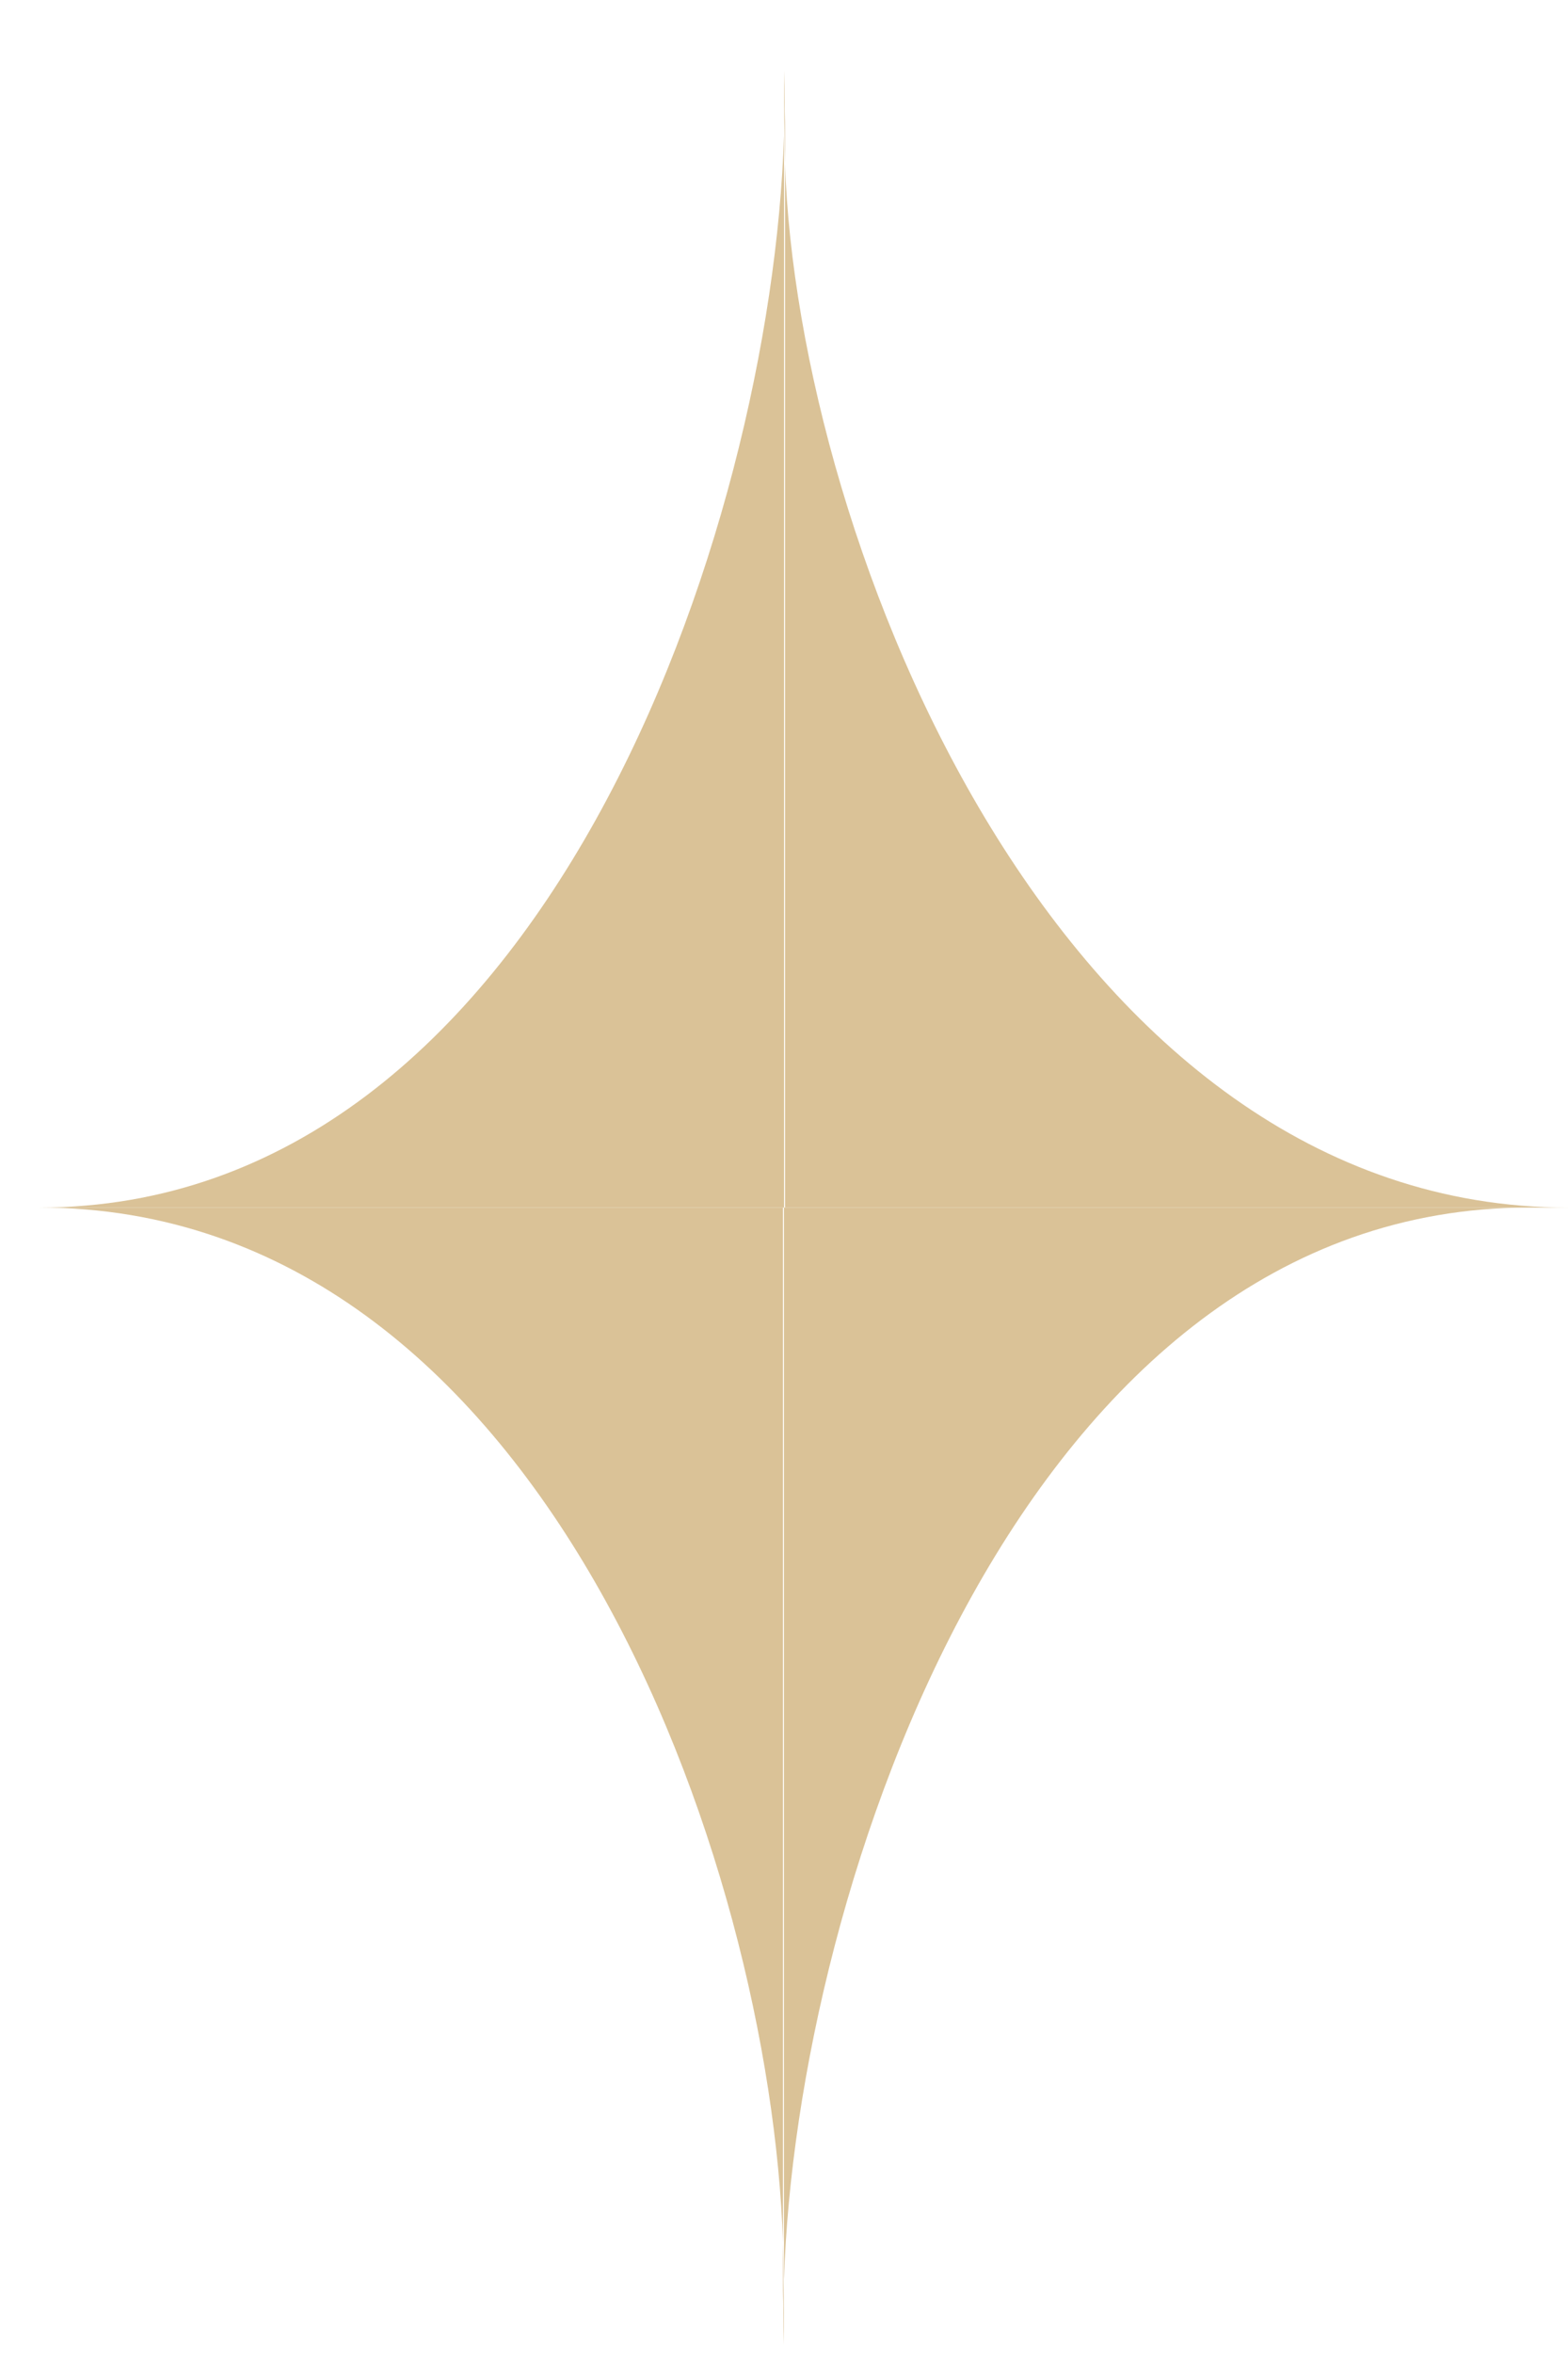 <svg width="20" height="30" viewBox="0 0 20 30" fill="none" xmlns="http://www.w3.org/2000/svg">
	<path d="M10 0.896C10.009 1.16 10.009 1.438 10 1.729V15.396H0.5C6.928 15.396 9.842 6.757 10 1.729V0.896Z" fill="#DAC297"/>
	<path d="M10 29.896C9.991 29.632 9.991 29.353 10 29.062L10 15.396L19.5 15.396C13.072 15.396 10.158 24.035 10 29.062L10 29.896Z" fill="#DAC297"/>
	<path d="M10.013 1.396C10.005 1.616 10.005 1.846 10.013 2.085V15.396H20C13.531 15.396 10.171 6.922 10.013 2.085V1.396Z" fill="#DAC297"/>
	<path d="M9.987 29.396C9.996 29.141 9.996 28.872 9.987 28.592L9.987 15.396L0.5 15.396C6.918 15.396 9.829 23.738 9.987 28.592L9.987 29.396Z" fill="#DAC297"/>
</svg>
